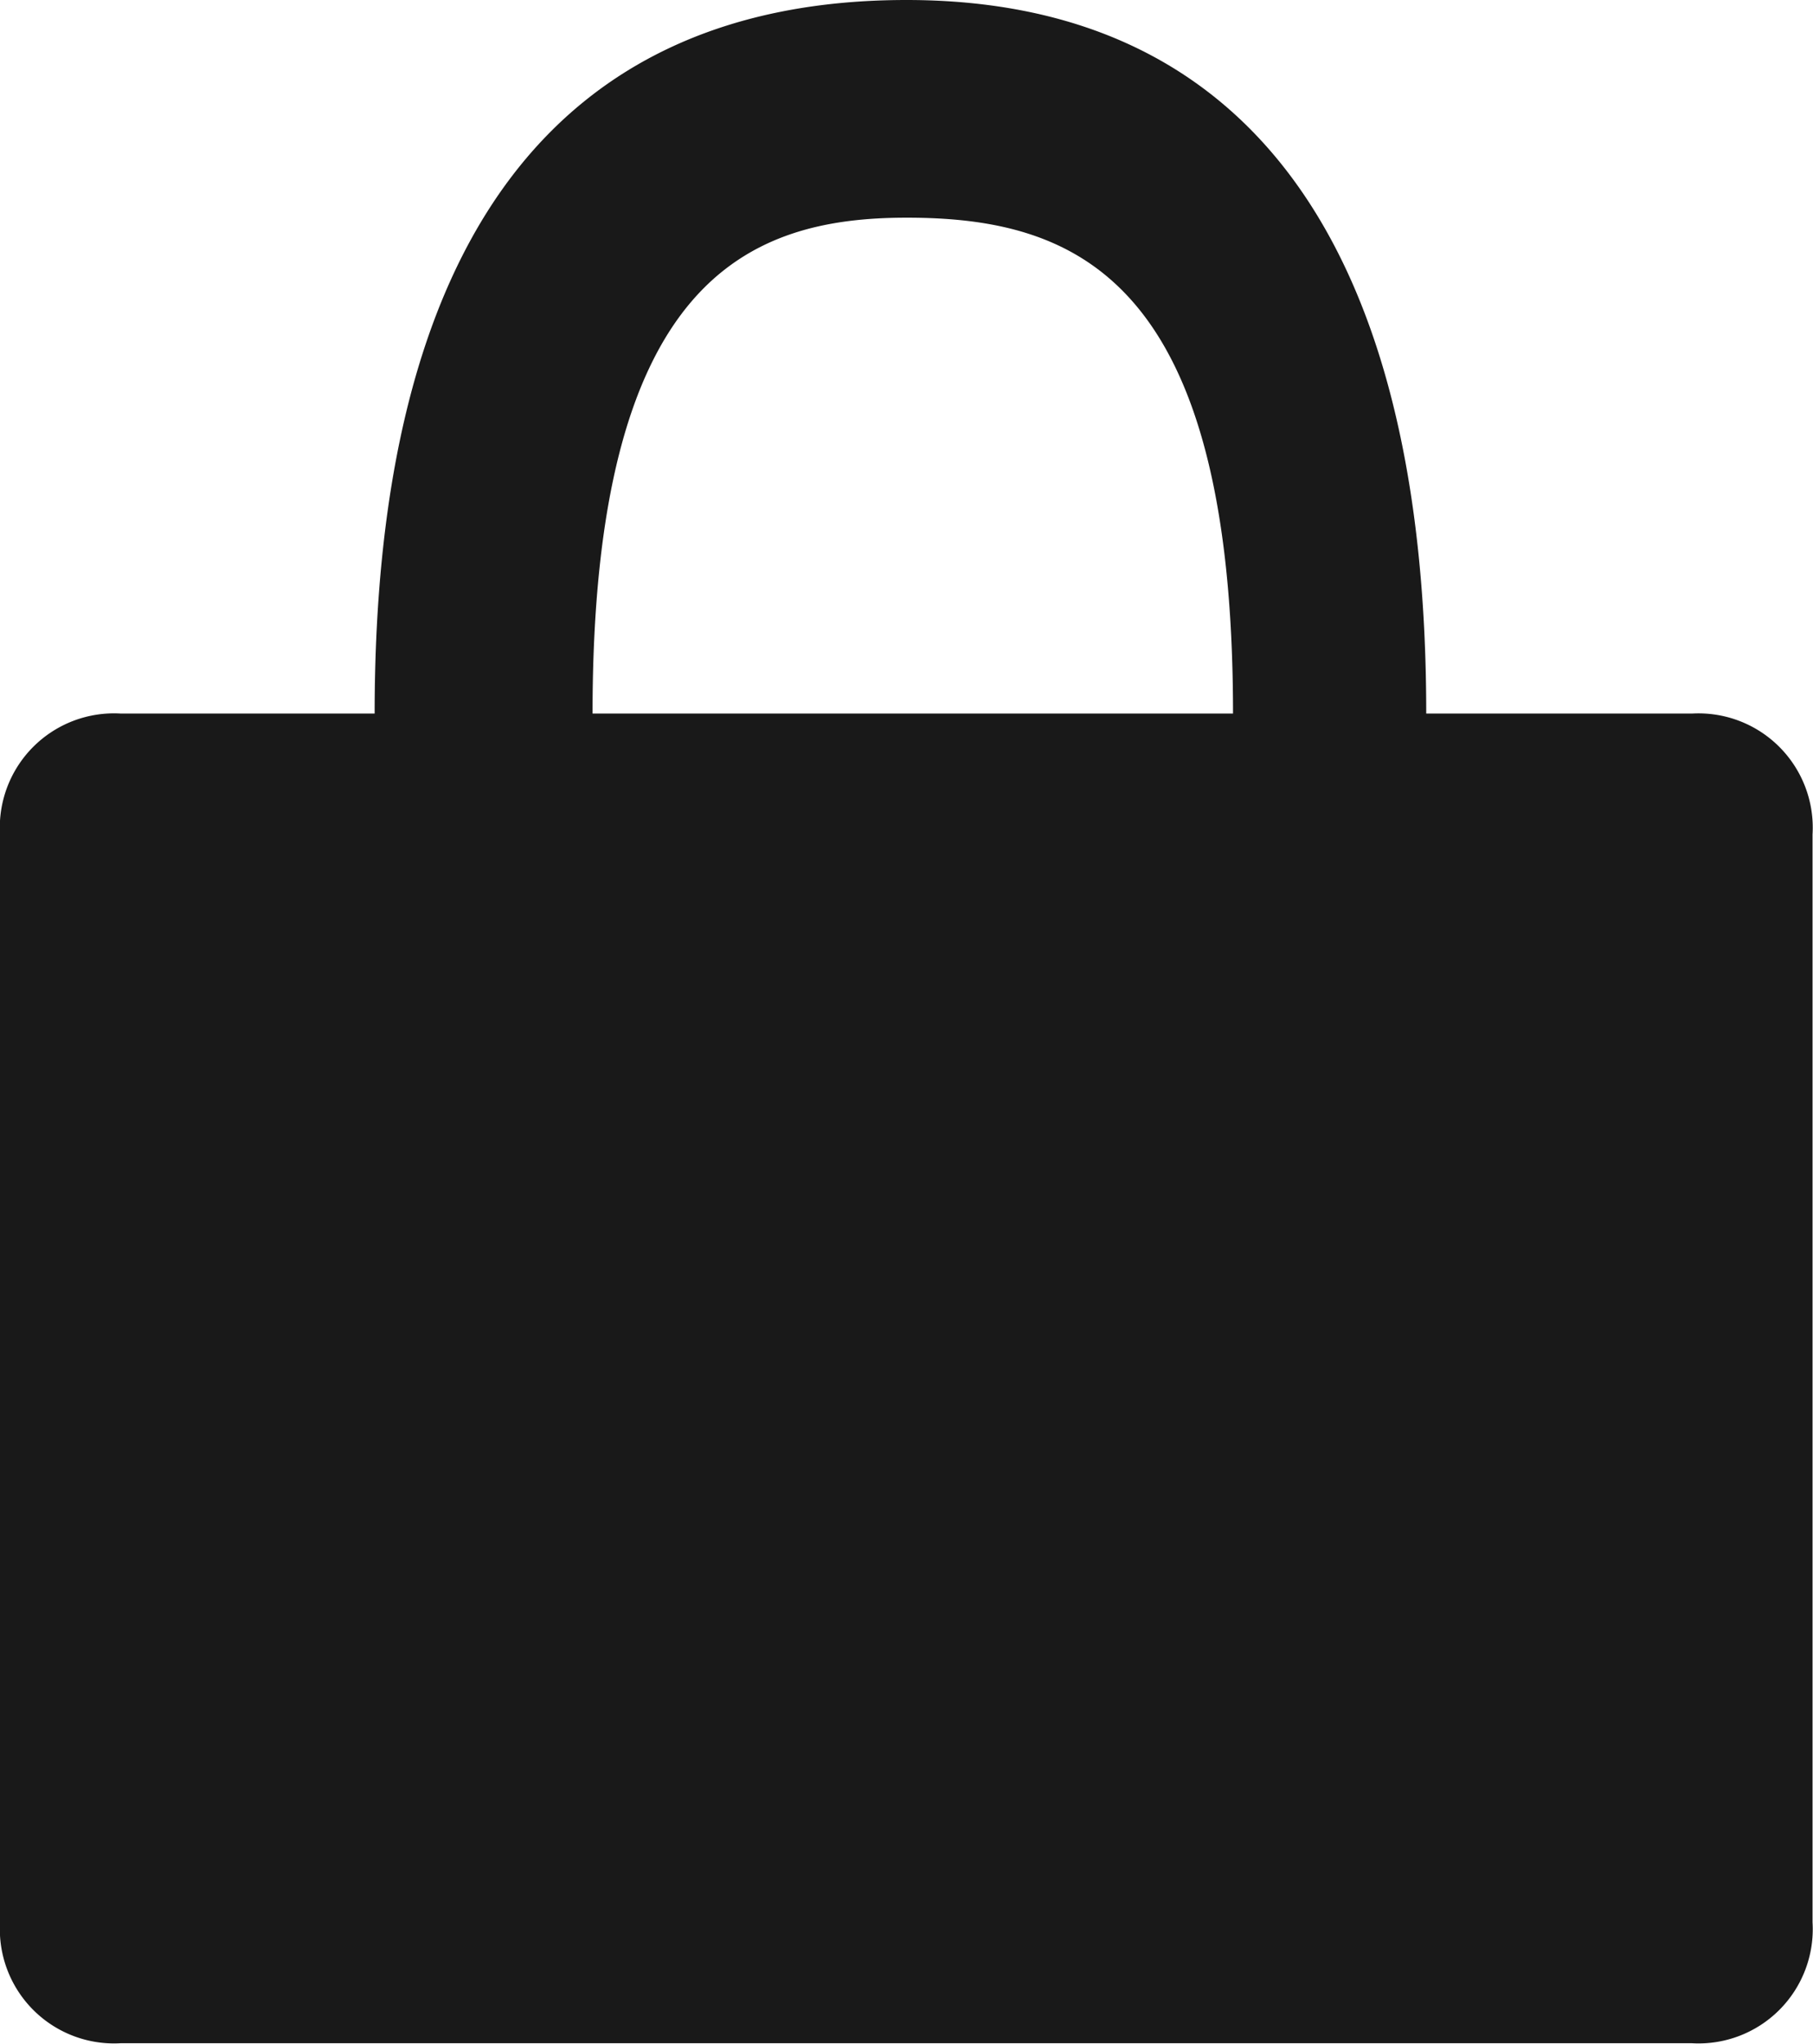 <svg xmlns="http://www.w3.org/2000/svg" width="16.158" height="18.205" viewBox="0 0 16.158 18.205">
  <path id="Real_Noni___Noni_Fruit_Leather__Pain_Relief_Lotion-2" data-name="Real Noni _ Noni Fruit Leather_ Pain Relief Lotion-2" d="M15.081,6.456h-2.37C12.711,2.254,11.1.1,8.079.1c-3.124,0-4.74,2.154-4.74,6.356H1.077A1.018,1.018,0,0,0,0,7.533v9.695A1.018,1.018,0,0,0,1.077,18.3h14a1.018,1.018,0,0,0,1.077-1.077V7.533A1.018,1.018,0,0,0,15.081,6.456Zm-9.8,0c0-3.878,1.4-4.417,2.8-4.417,1.508,0,2.908.539,2.908,4.417Z" transform="translate(0 -0.1)" fill="#191919"/>
</svg>
